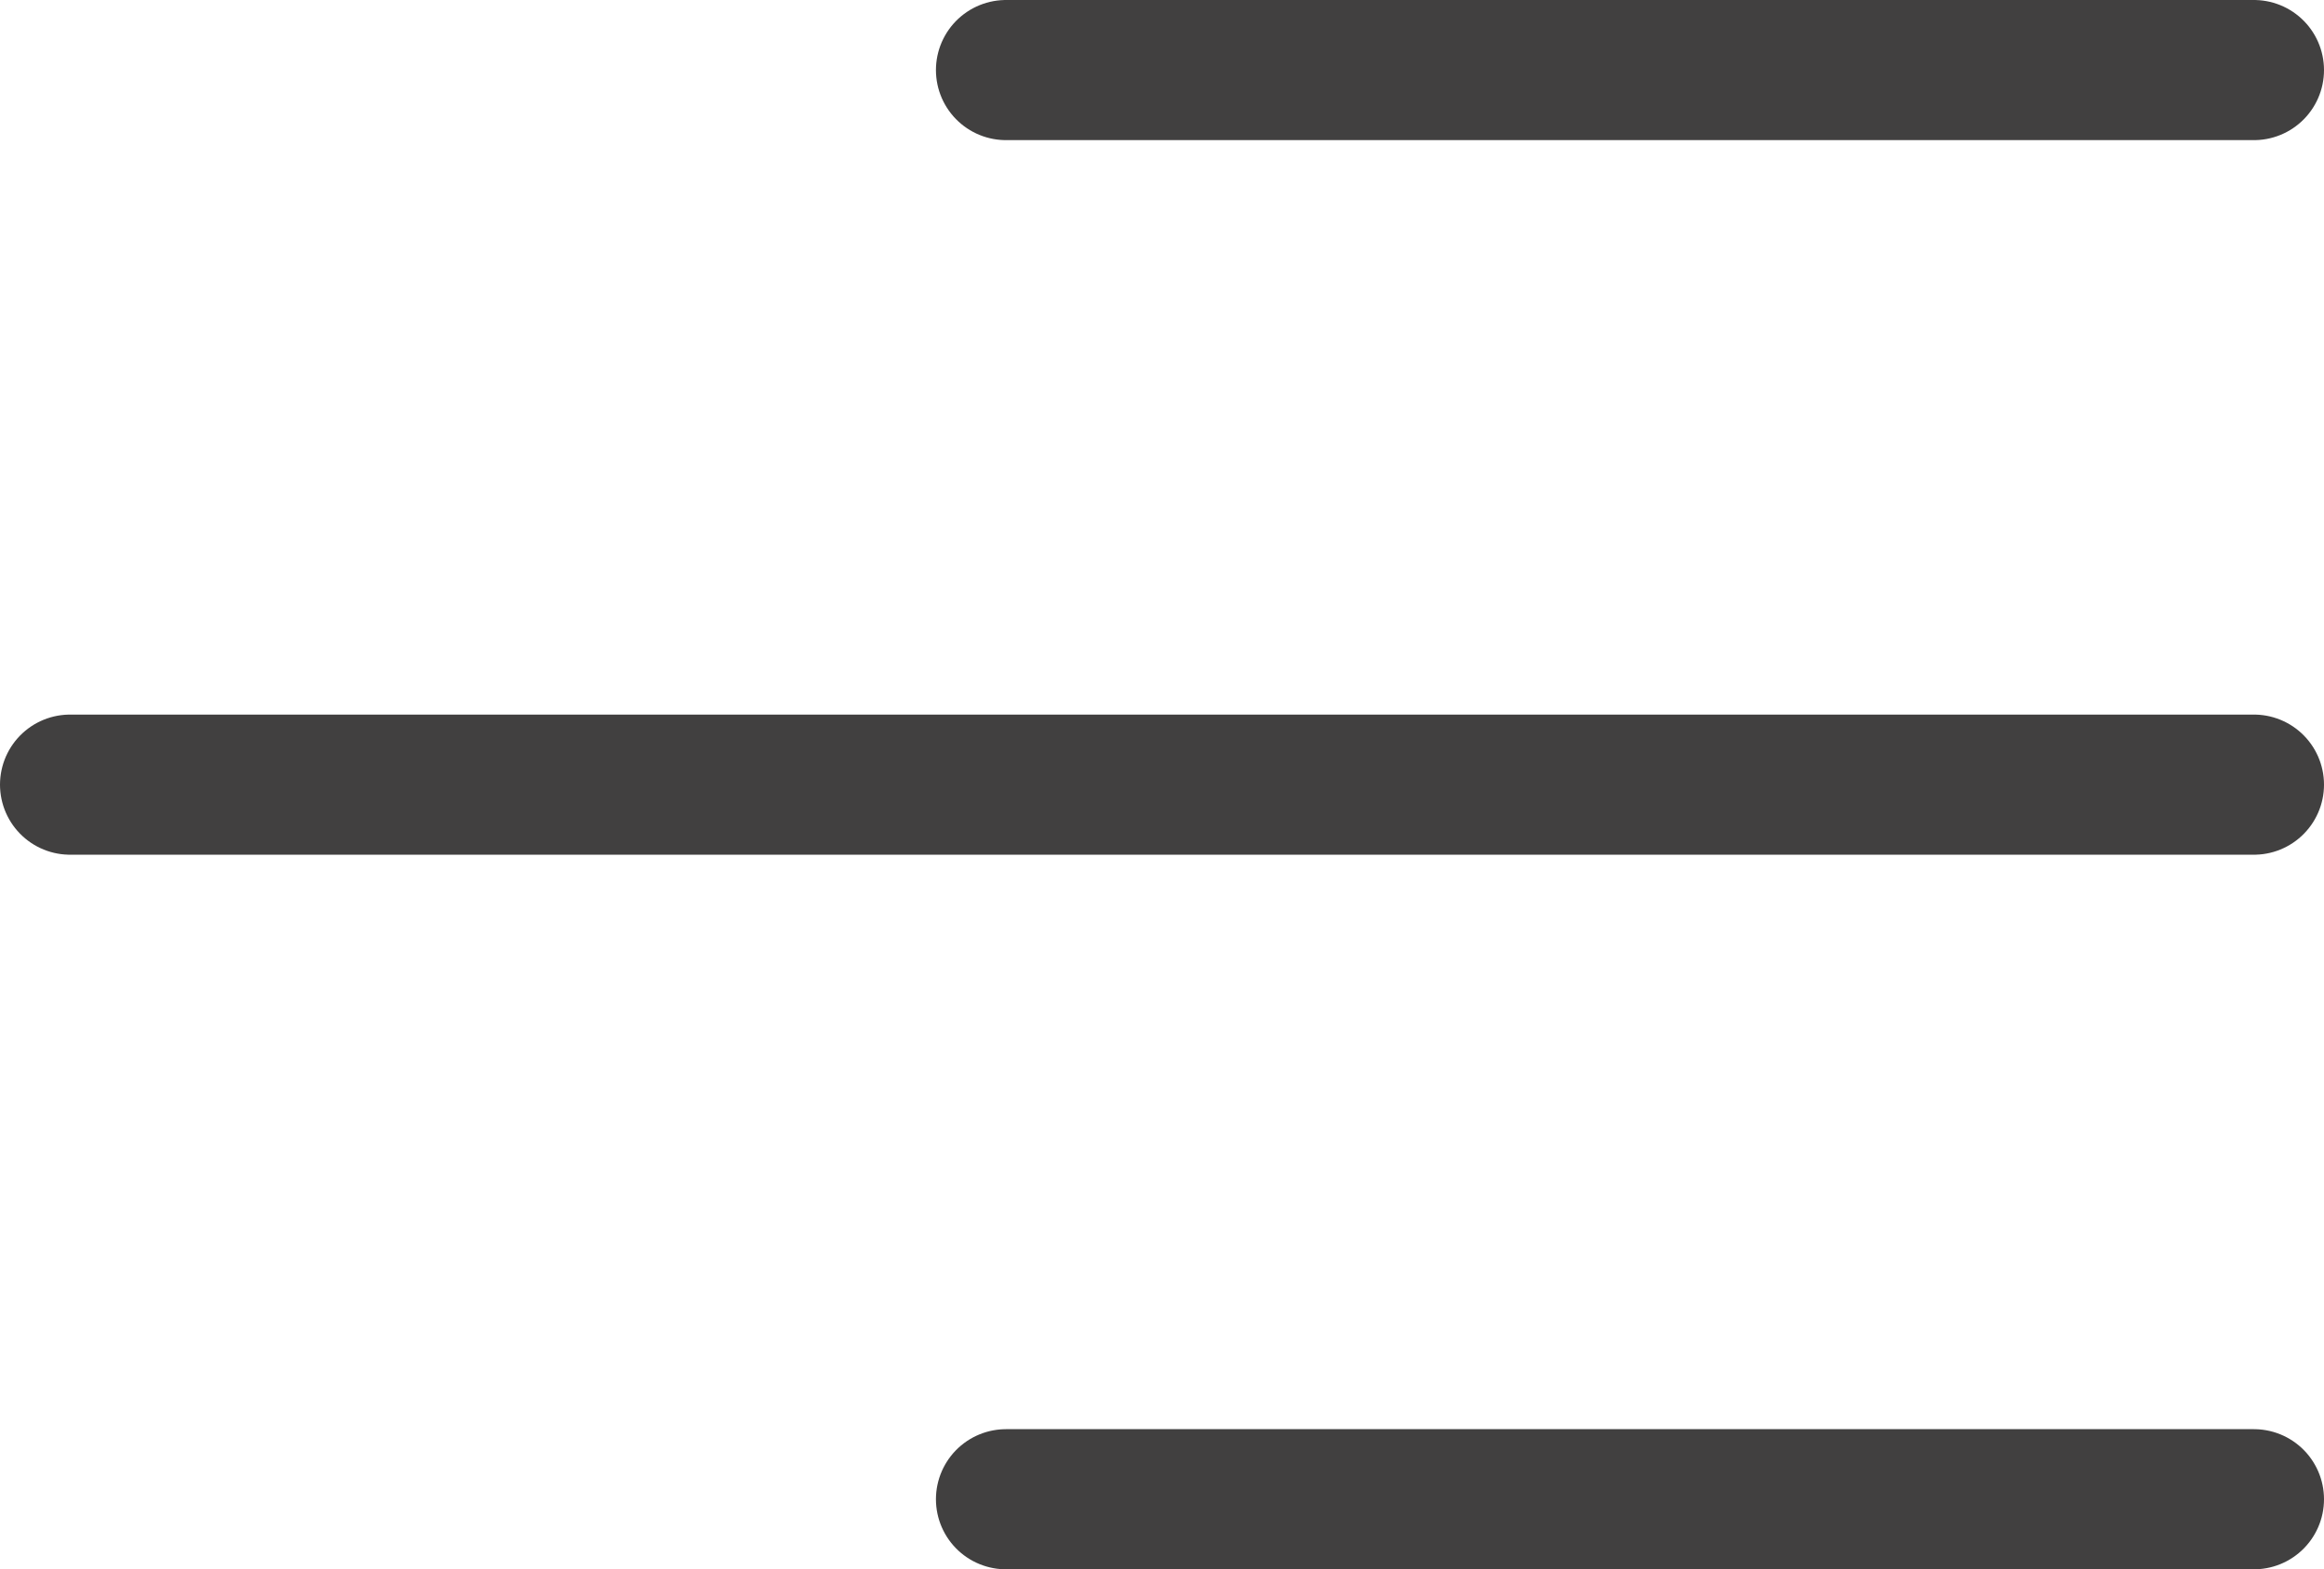 <svg xmlns="http://www.w3.org/2000/svg" width="265.333" height="179.187" viewBox="0 0 265.333 179.187">
  <path id="Vector" d="M111.857,170.187H254.333M5,88.593H254.333M111.857,7H254.333" transform="translate(3 1)" fill="none" stroke="#414040" stroke-linecap="round" stroke-linejoin="round" stroke-width="16"/>
</svg>
